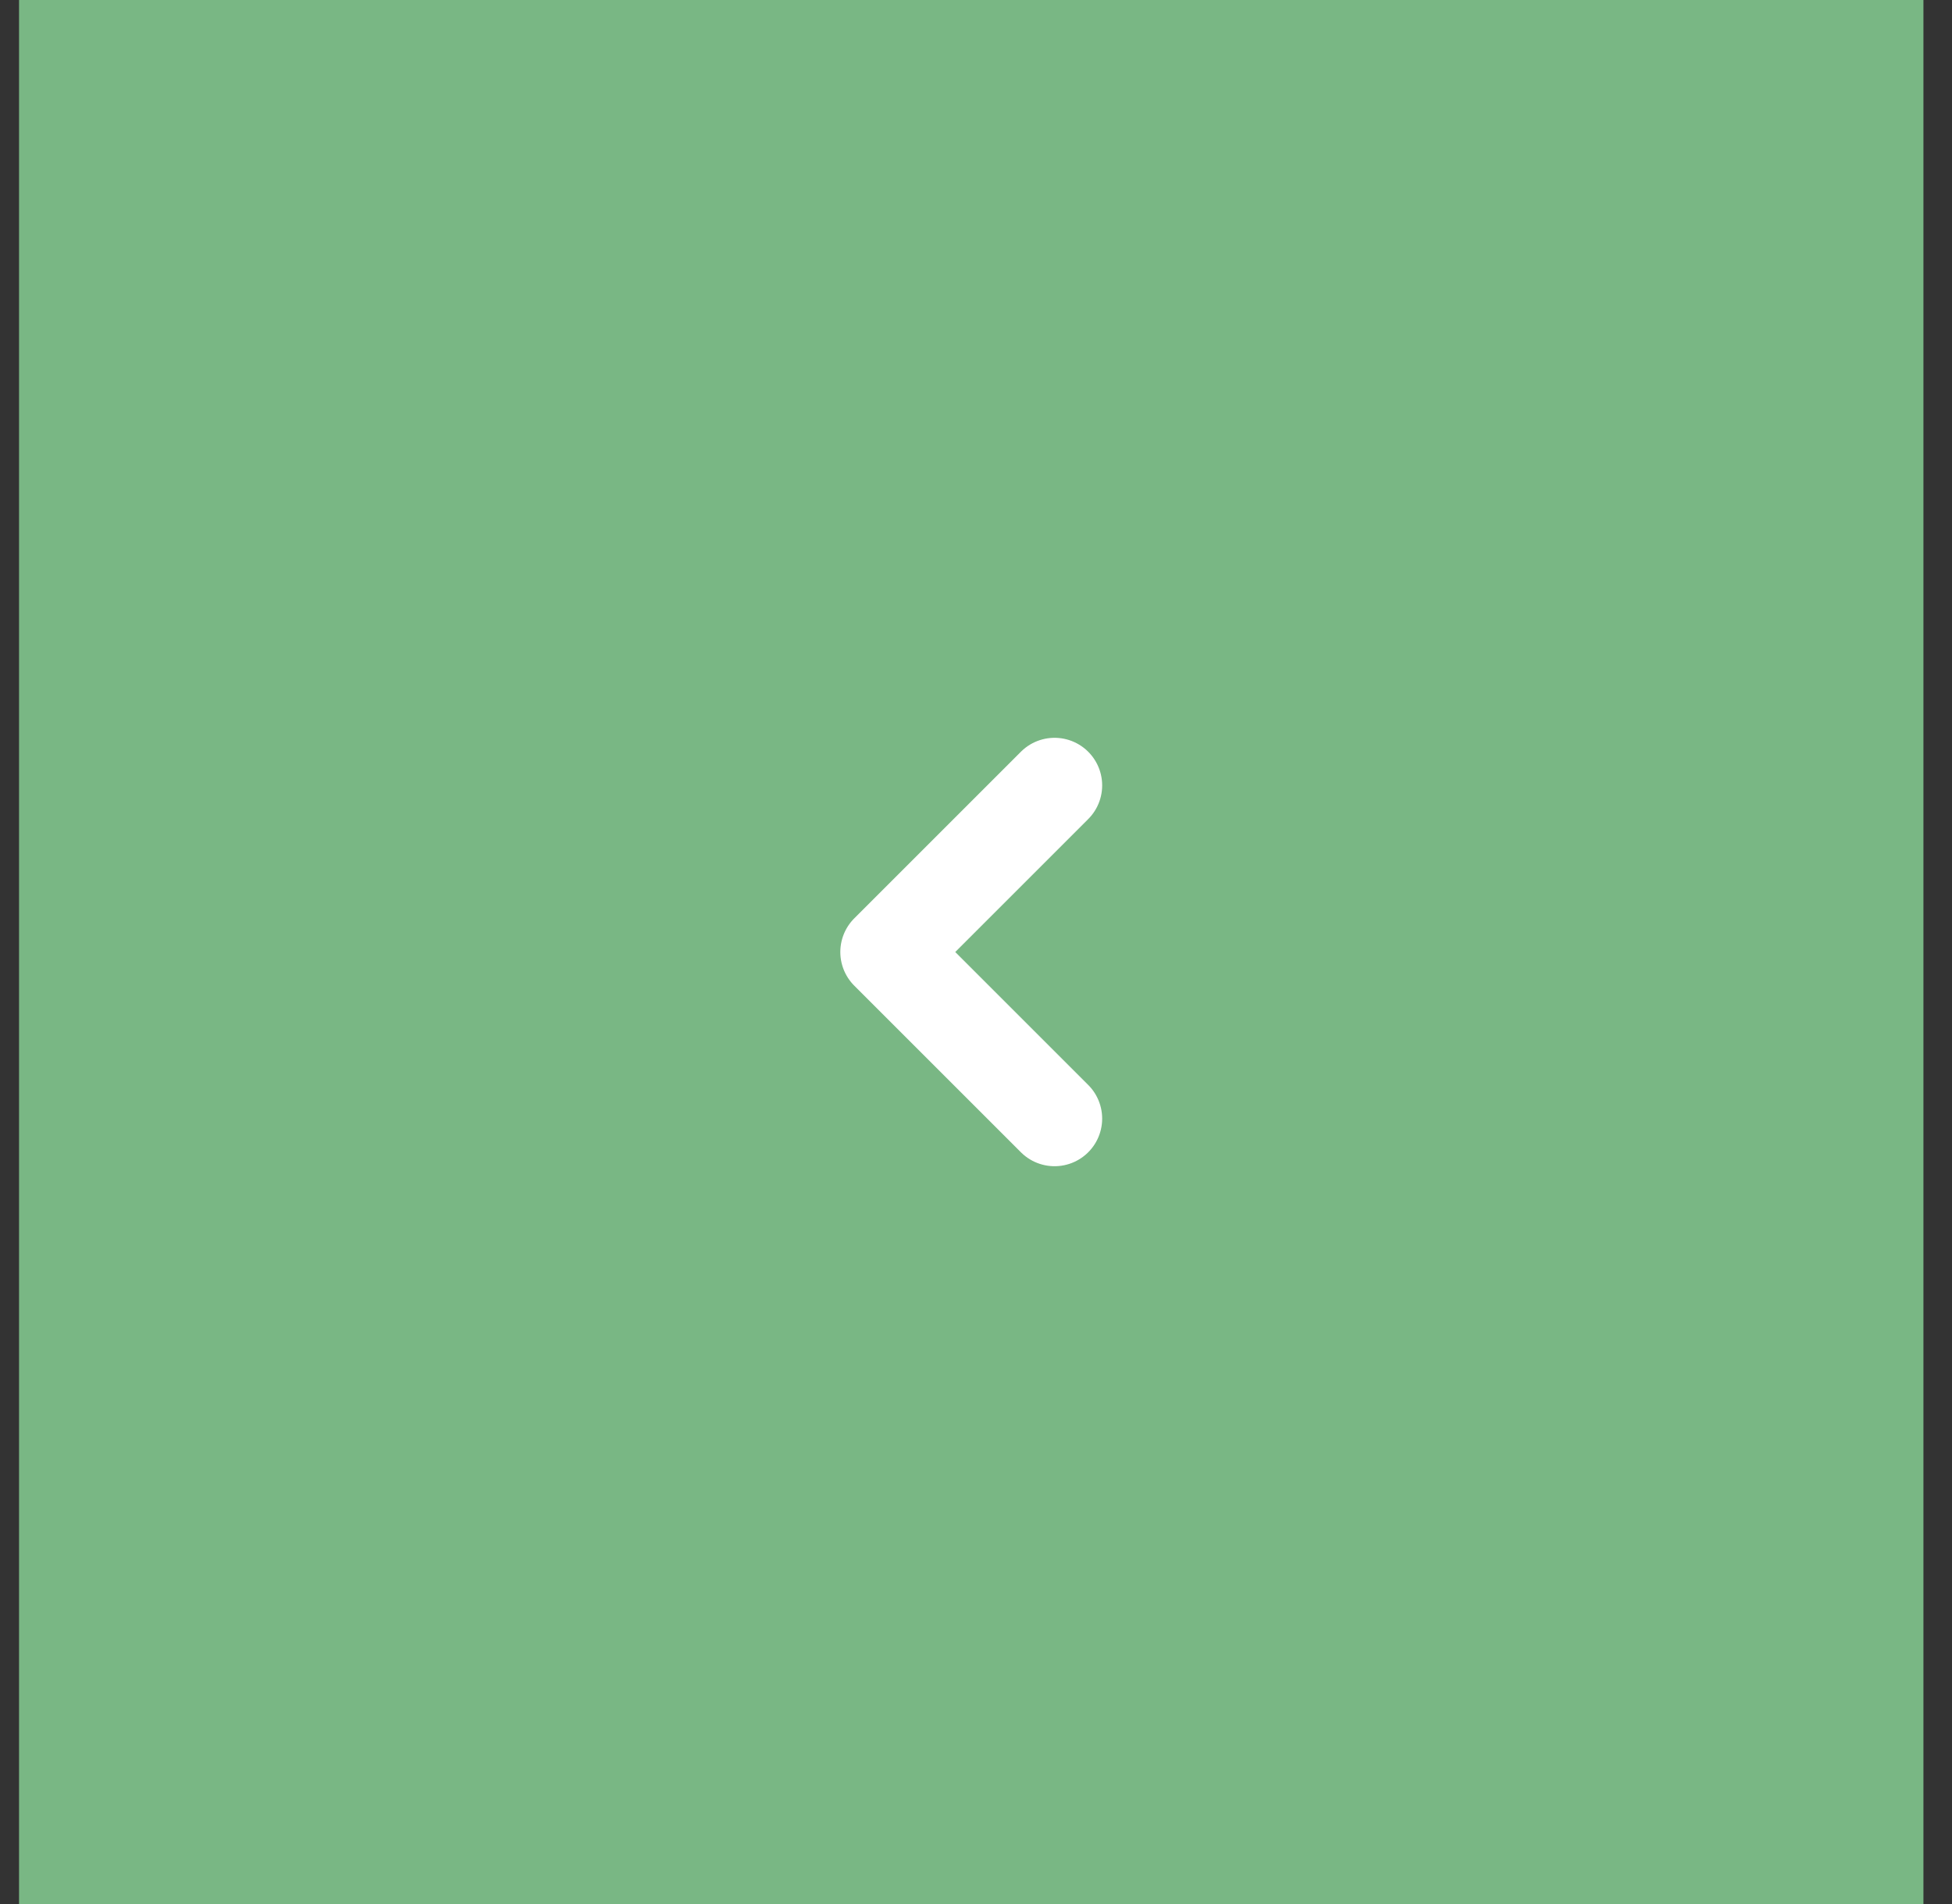 <svg width="41" height="40" viewBox="0 0 41 40" fill="none" xmlns="http://www.w3.org/2000/svg">
<rect x="0" y="0" width="41" height="40" fill="#333333" stroke="none"/>
<rect width="40" height="40" transform="translate(0.4)" fill="#79B784"/>
<g clip-path="url(#clip0_1_62)">
<path d="M22.15 23.5L18.65 20L22.15 16.5" stroke="white" stroke-width="2" stroke-linecap="round" stroke-linejoin="round"/>
</g>
<defs>
<clipPath id="clip0_1_62">
<rect width="28" height="28" fill="white" transform="matrix(-1 0 0 -1 34.4 34)"/>
</clipPath>
</defs>
</svg>
